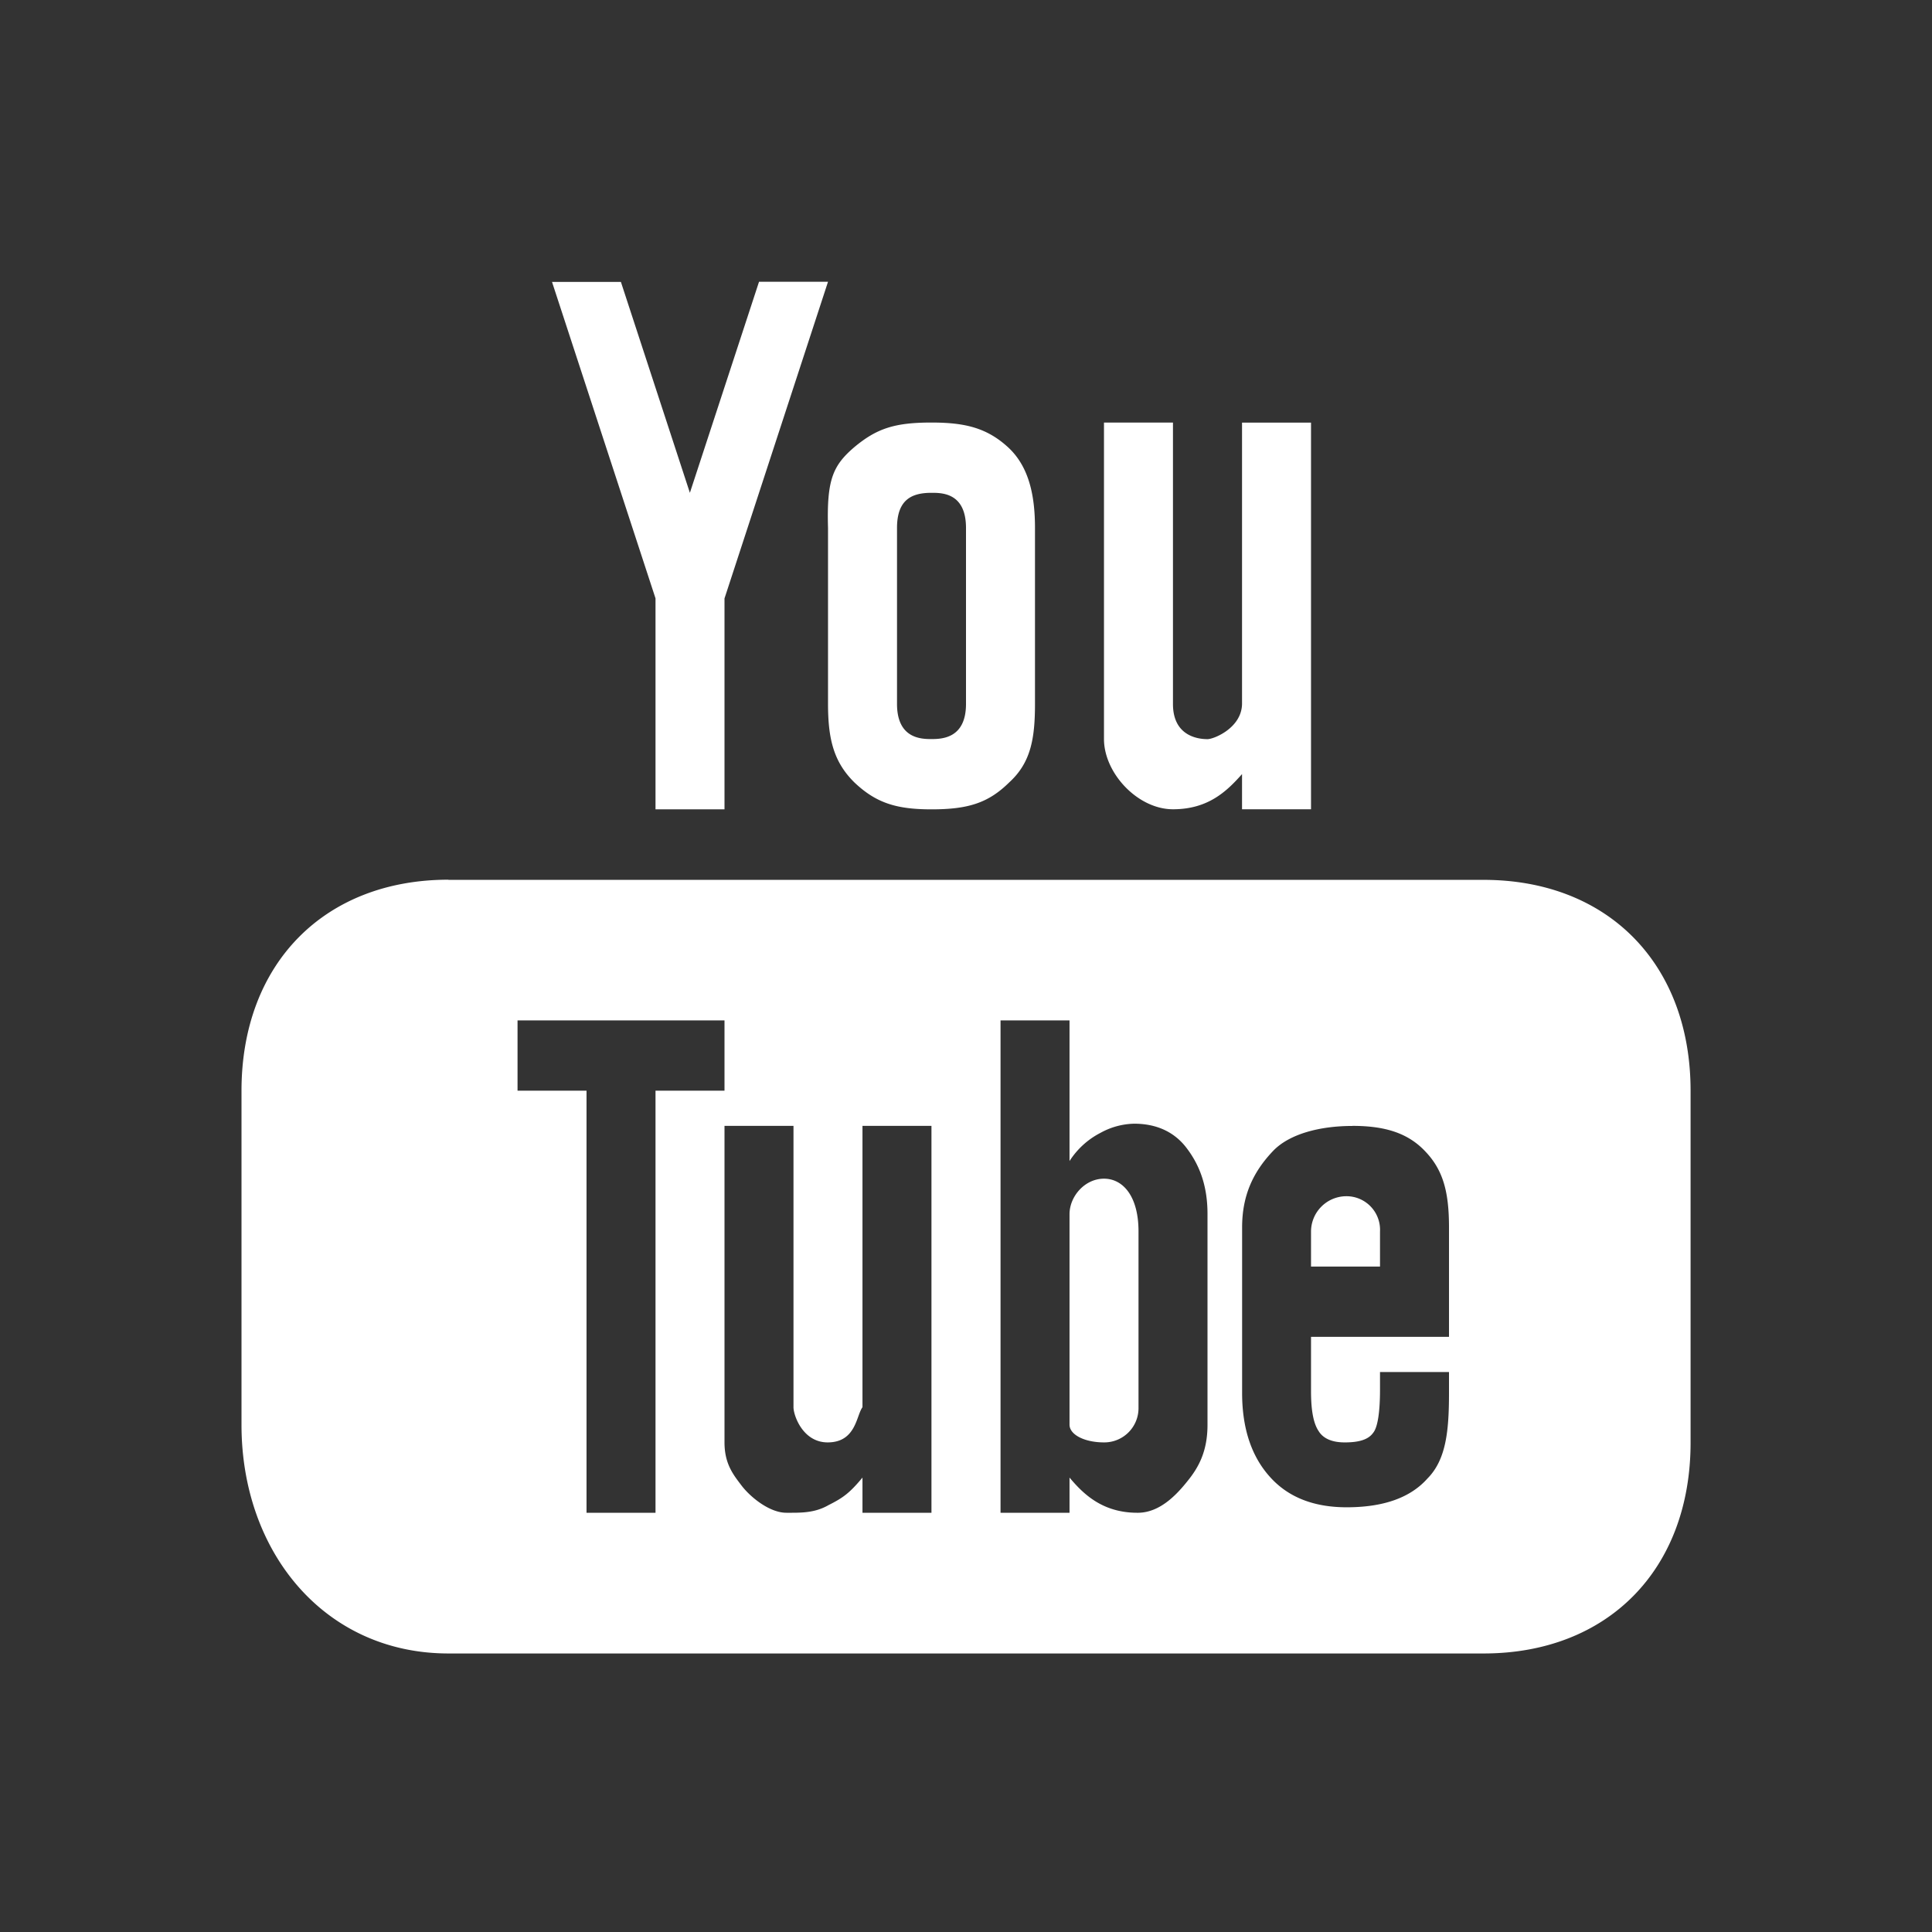 <svg width="24" height="24" xmlns="http://www.w3.org/2000/svg"><rect width="100%" height="100%" fill="#333333" stroke="none"/><g id="Icons/24x24/Youtube--Dark" stroke="none" stroke-width="1" fill="none" fill-rule="evenodd"><path d="M6.857 3.501l1.286 3.932v2.621H9v-2.62L10.286 3.5h-.857L8.57 6.122l-.857-2.62h-.857zm4.714 1.748c-.457 0-.68.073-.96.307-.268.23-.342.408-.325 1.003v2.185c0 .435.07.722.328.976.268.254.52.334.957.334.457 0 .707-.08.965-.334.268-.244.321-.541.321-.976V6.559c0-.385-.067-.75-.326-.995-.268-.25-.544-.315-.96-.315zm2.143 0V9.18c0 .425.42.873.857.873s.668-.223.858-.437v.437h.857V5.25h-.857v3.495c-.005.298-.35.437-.429.437-.089 0-.429-.02-.429-.437V5.249h-.857zm-2.143.873c.13 0 .429-.001.429.437v2.185c0 .423-.29.437-.429.437-.128 0-.428-.006-.428-.437V6.559c0-.356.186-.437.428-.437zm-6 4.806C4.031 10.928 3 11.97 3 13.55v4.15c0 1.581 1.031 2.84 2.571 2.84H18.43c1.54 0 2.571-1.04 2.571-2.62v-4.37c0-1.58-1.031-2.62-2.571-2.62H5.57zm.858 1.748H9v.873h-.857v5.243h-.857v-5.243h-.857v-.873zm6 0h.857v1.747a1 1 0 0 1 .386-.351.9.9 0 0 1 .417-.113c.278 0 .496.102.645.294.149.192.266.448.266.825V17.7c0 .324-.107.525-.248.698-.137.172-.343.39-.61.394-.45.005-.69-.24-.856-.437v.437h-.857v-6.116zM9 13.986h.857v3.495c0 .101.116.44.429.437.348-.003.351-.334.428-.437v-3.495h.857v4.806h-.857v-.437c-.159.191-.24.251-.42.341-.177.103-.358.096-.526.096-.207 0-.443-.191-.554-.335-.098-.13-.214-.266-.214-.539v-3.932zm7.8 0c.406 0 .693.089.909.321.22.232.291.504.291.94v1.36h-1.714v.676c0 .244.032.4.093.492.06.1.178.145.335.143.174-.001.285-.037.343-.118.06-.071.086-.274.086-.537v-.219H18v.26c0 .476-.037.83-.268 1.063-.217.244-.557.357-1.003.357-.406 0-.725-.123-.952-.376-.228-.252-.347-.599-.347-1.044v-2.057c0-.395.136-.689.385-.95.201-.21.578-.31.985-.31zm-3.086.656c-.236 0-.425.216-.428.436V17.7c.003.126.192.218.428.218a.425.425 0 0 0 .429-.426v-2.195c0-.437-.193-.655-.429-.655zm3 .218a.44.44 0 0 0-.428.437v.437h.857v-.437a.417.417 0 0 0-.429-.437z" fill="#FFF" id="Shape"/></g></svg>
